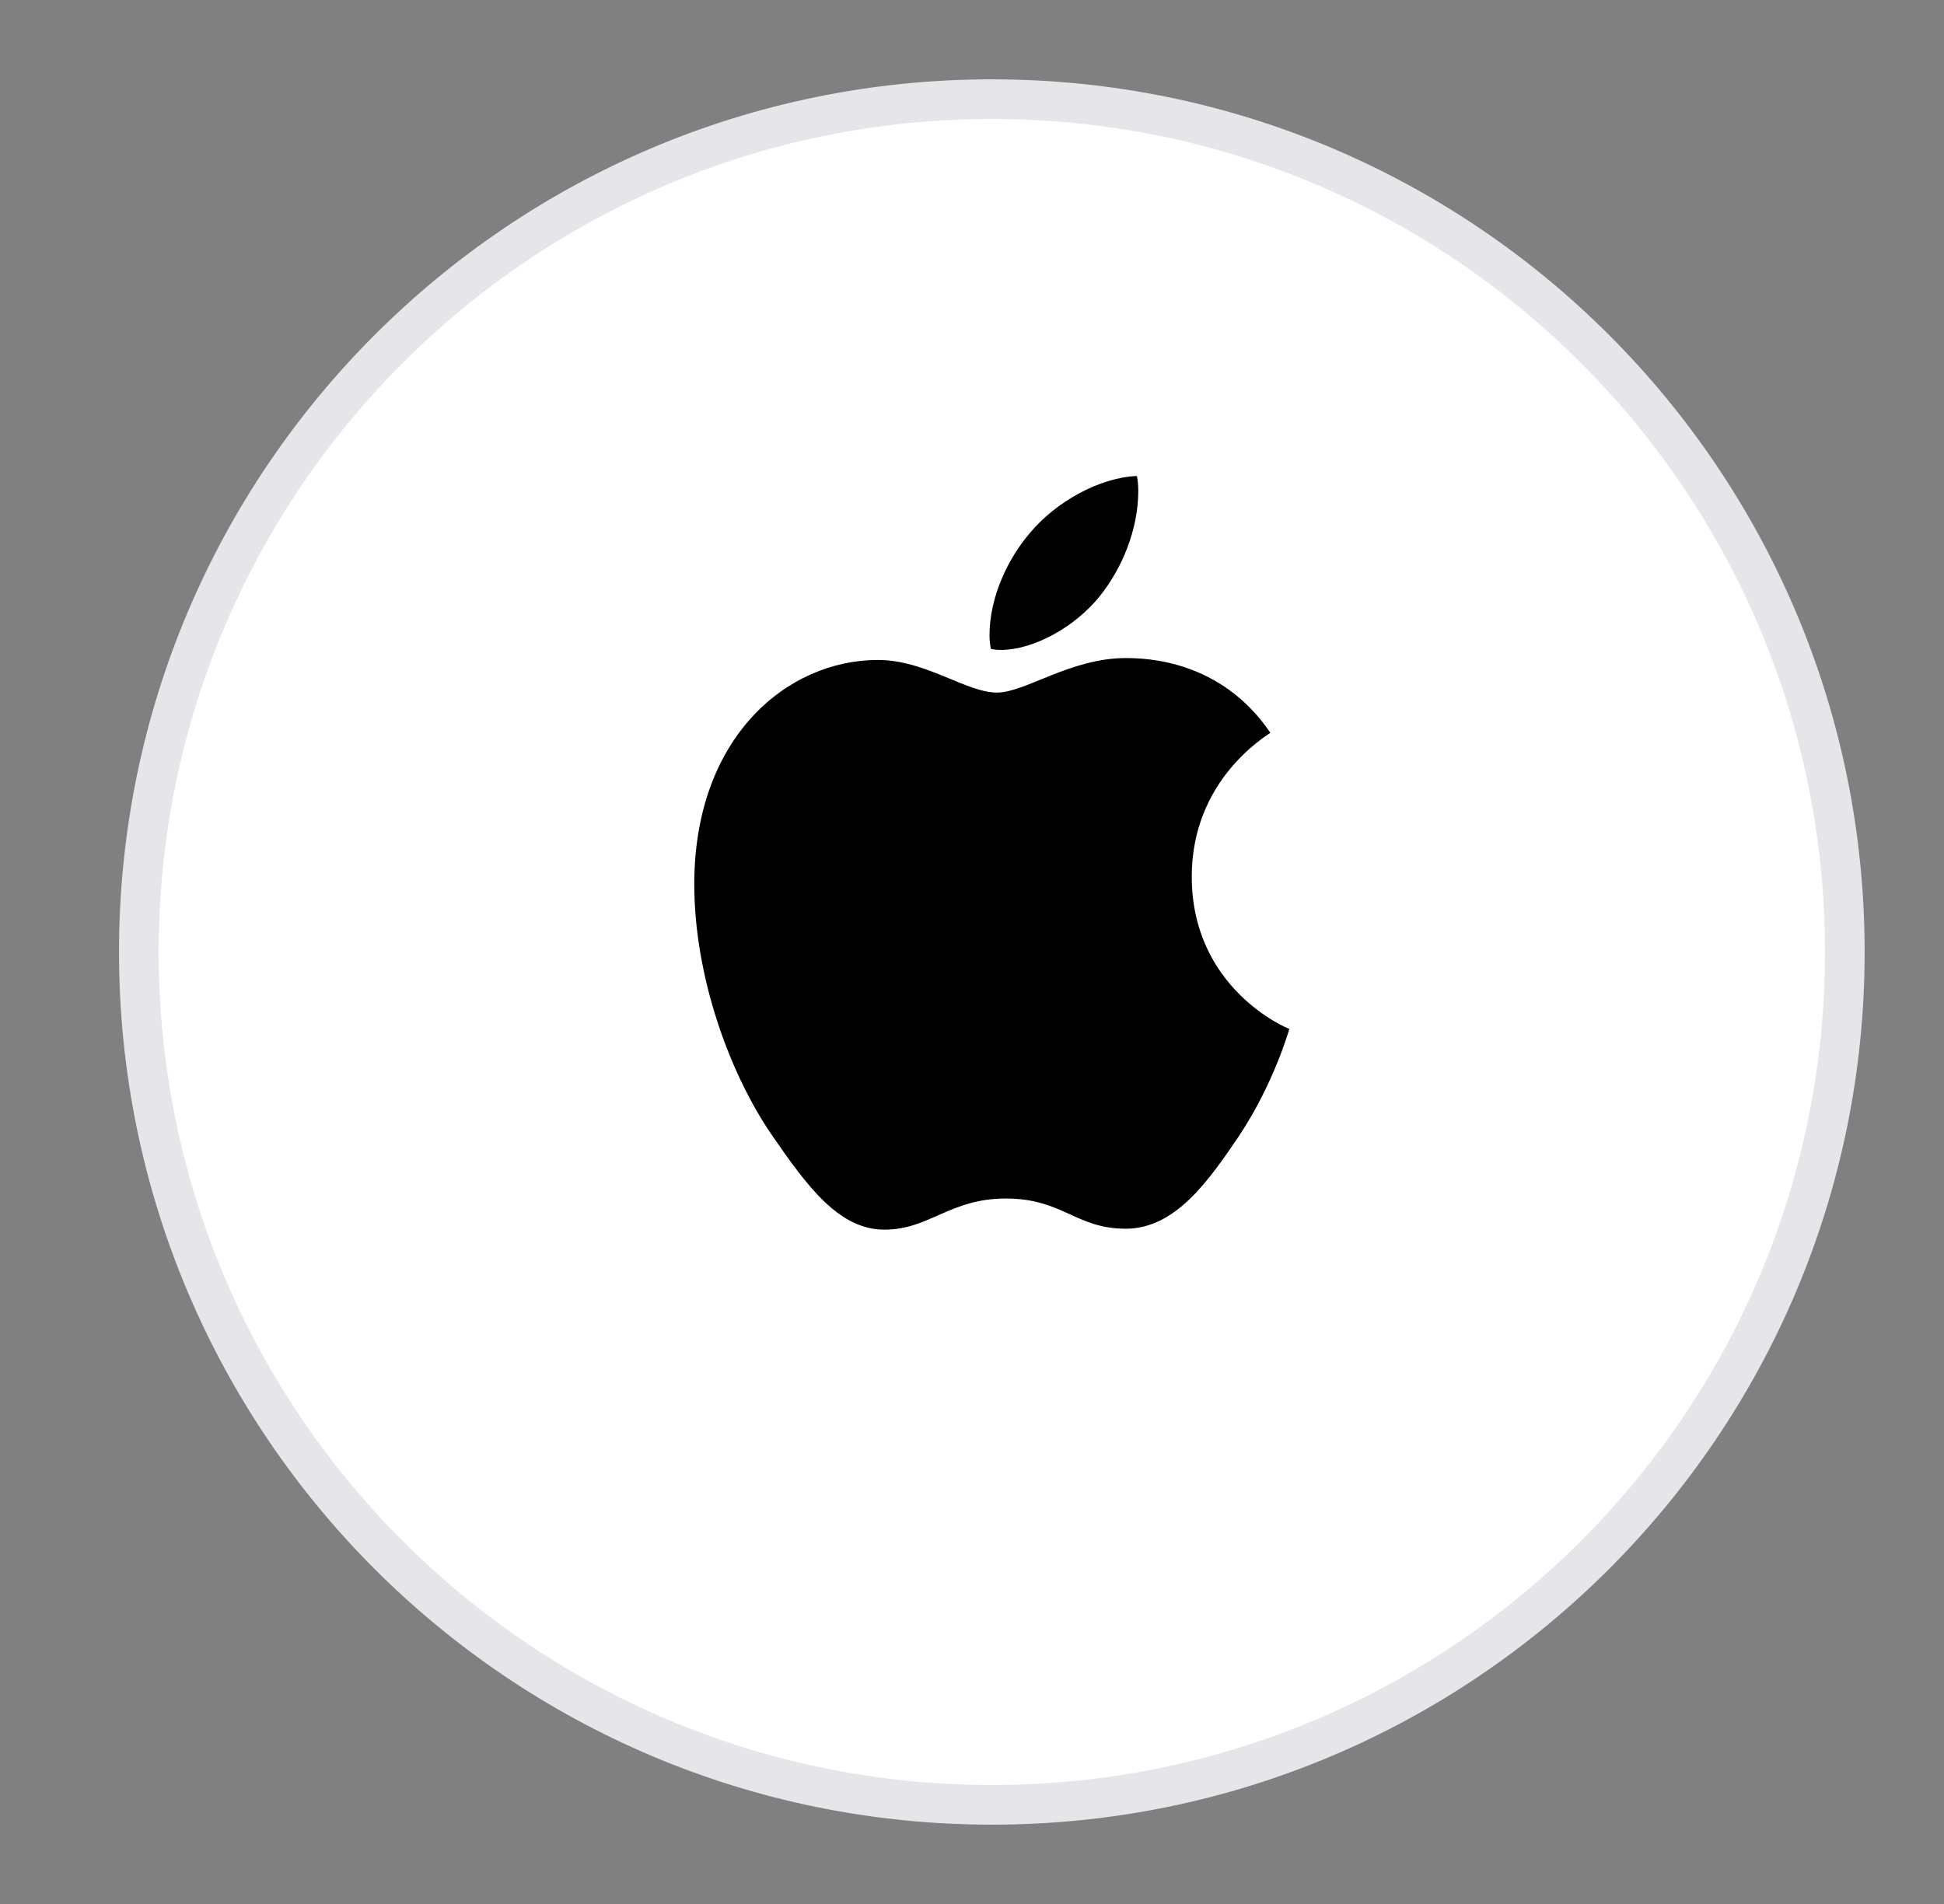 <svg width="49" height="48" viewBox="0 0 49 48" fill="none" xmlns="http://www.w3.org/2000/svg">
<rect x="0" y="0" width="49" height="48" fill="#808080" stroke="none"/>
<path d="M25 45.5C13.126 45.5 3.5 35.874 3.5 24C3.5 12.126 13.126 2.5 25 2.5C36.874 2.5 46.5 12.126 46.5 24C46.5 35.874 36.874 45.5 25 45.5Z" fill="white" stroke="#E6E6EA"/>
<path d="M25.223 16.385C26.055 16.385 27.098 15.805 27.719 15.032C28.281 14.331 28.691 13.353 28.691 12.374C28.691 12.242 28.68 12.109 28.656 12C27.73 12.036 26.617 12.64 25.949 13.45C25.422 14.066 24.941 15.032 24.941 16.022C24.941 16.167 24.965 16.312 24.977 16.36C25.035 16.372 25.129 16.385 25.223 16.385ZM22.293 31C23.43 31 23.934 30.215 25.352 30.215C26.793 30.215 27.109 30.976 28.375 30.976C29.617 30.976 30.449 29.792 31.234 28.633C32.113 27.304 32.477 25.999 32.5 25.939C32.418 25.915 30.039 24.912 30.039 22.098C30.039 19.658 31.914 18.559 32.02 18.474C30.777 16.638 28.891 16.59 28.375 16.59C26.98 16.59 25.844 17.46 25.129 17.46C24.355 17.46 23.336 16.638 22.129 16.638C19.832 16.638 17.5 18.595 17.5 22.291C17.5 24.586 18.367 27.014 19.434 28.584C20.348 29.913 21.145 31 22.293 31Z" fill="black"/>
</svg>
